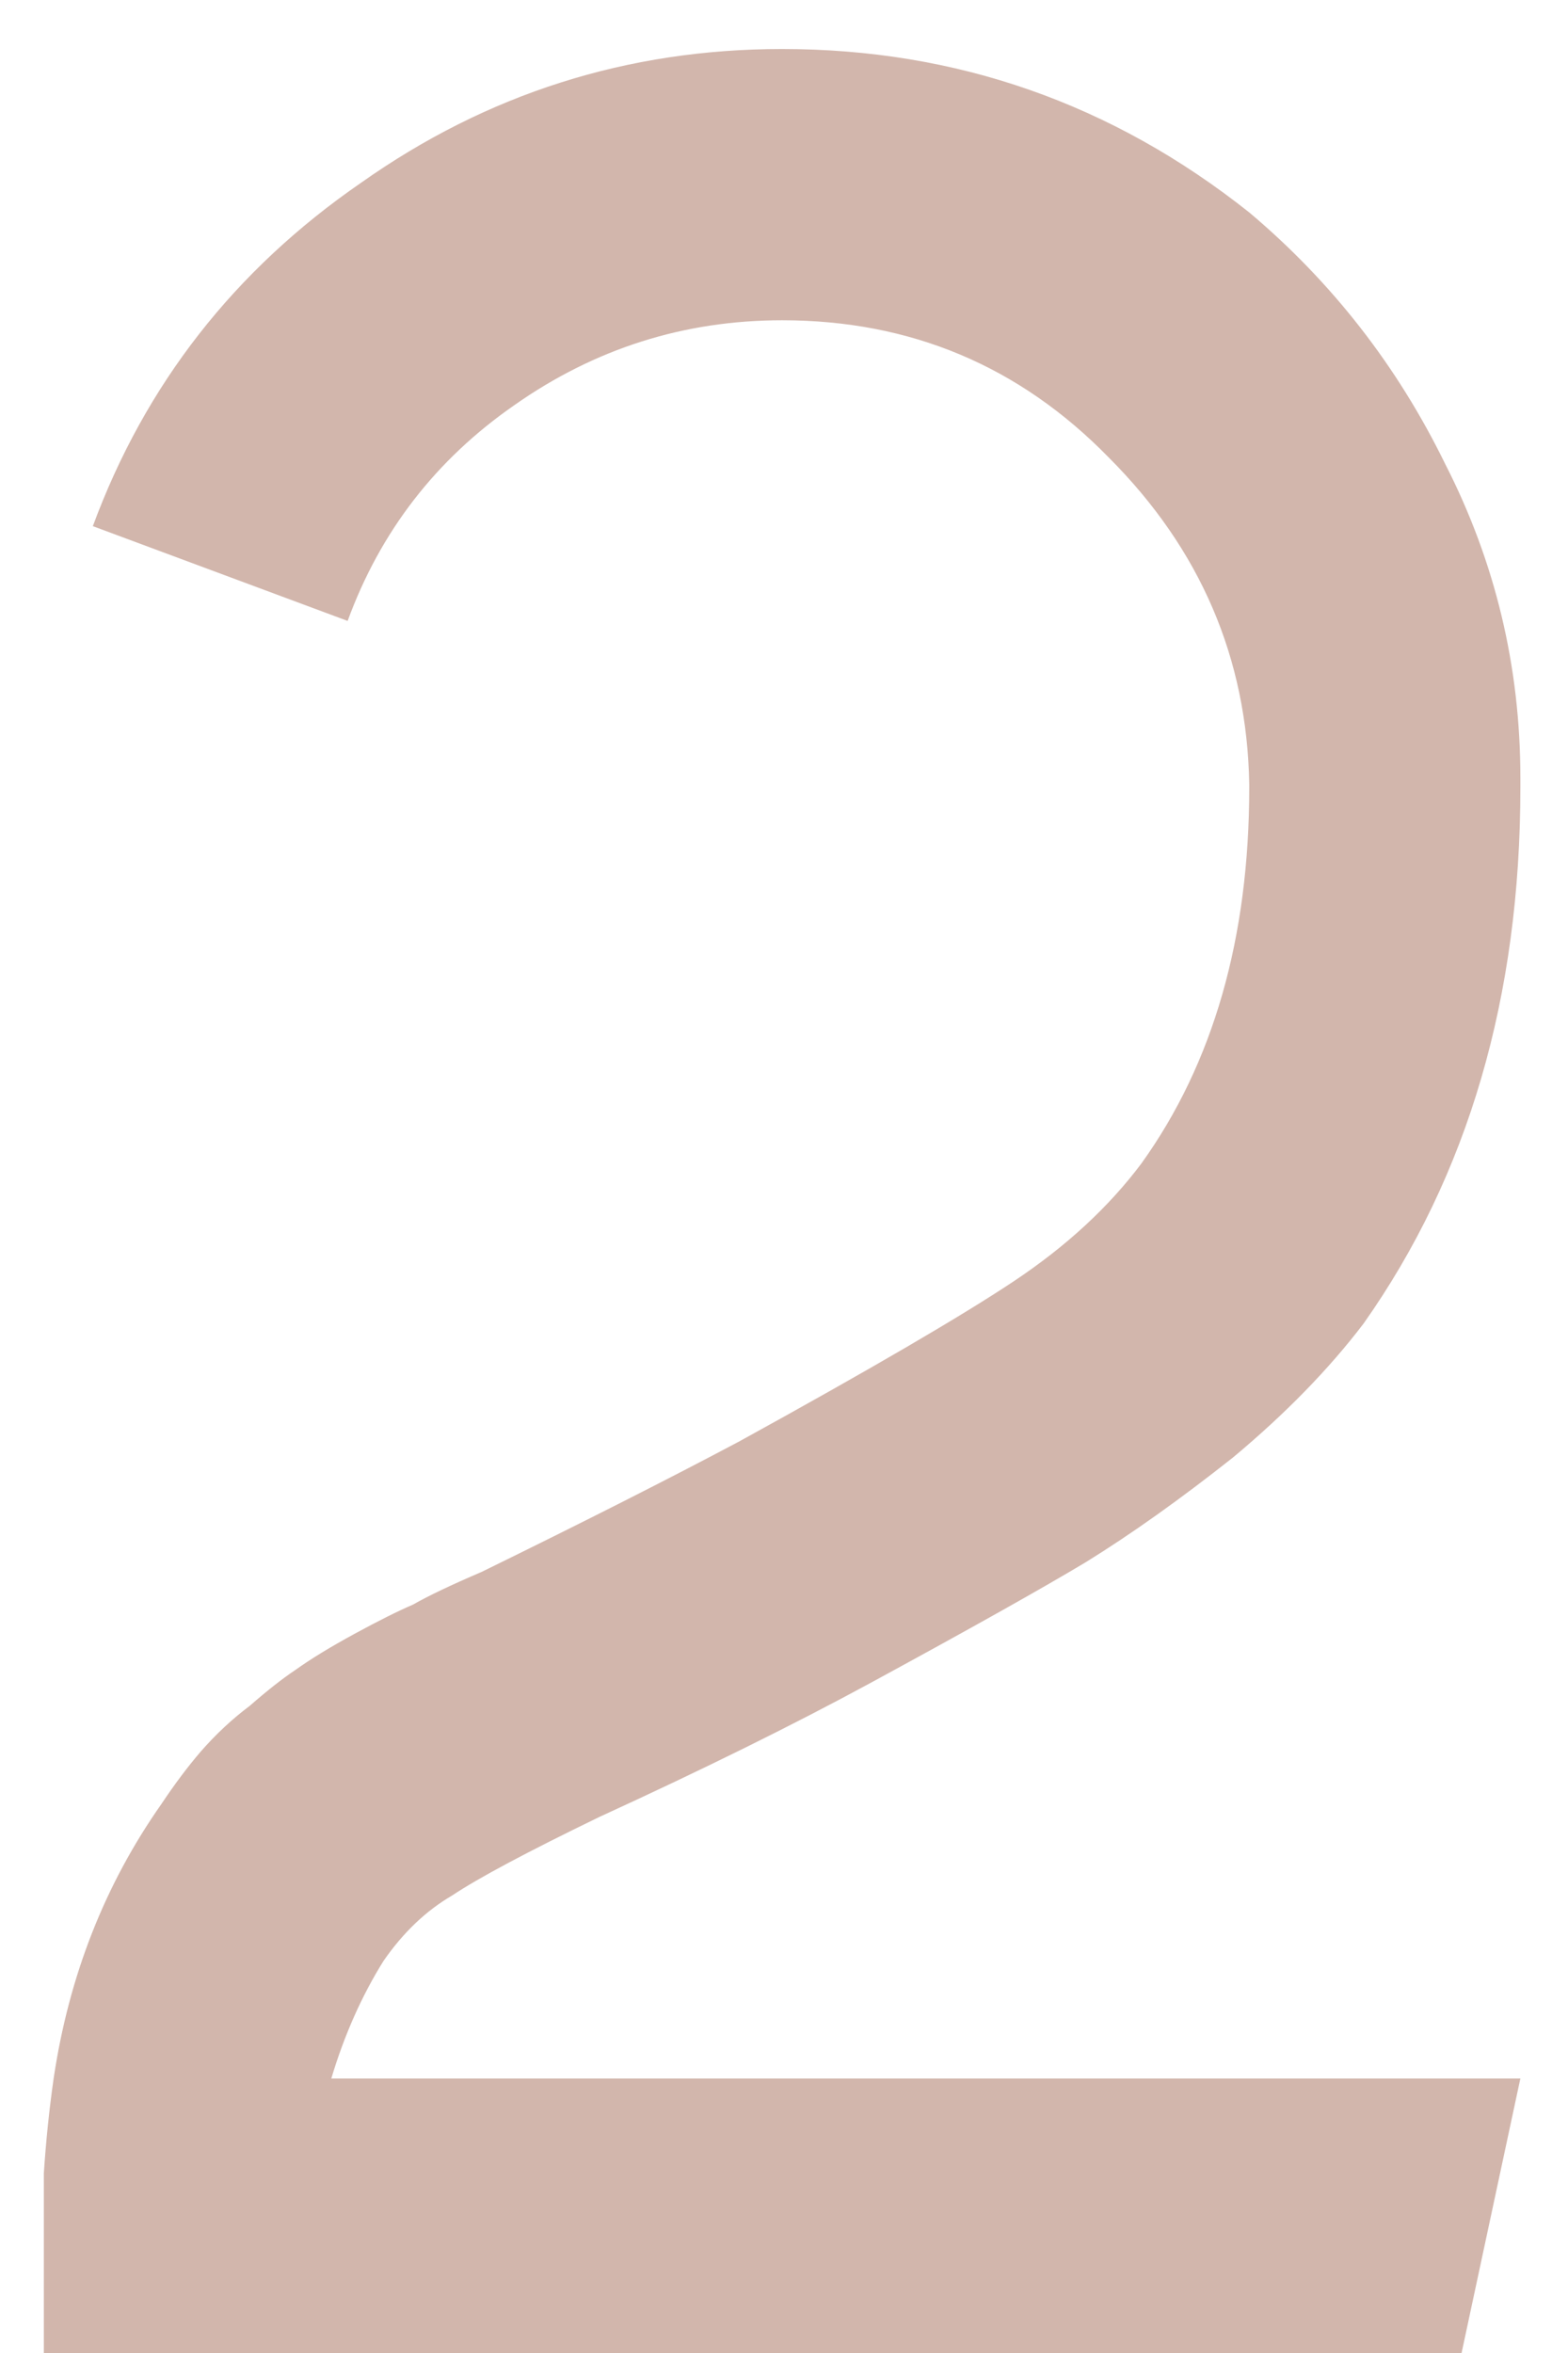 <?xml version="1.0" encoding="UTF-8"?> <svg xmlns="http://www.w3.org/2000/svg" width="24" height="36" viewBox="0 0 24 36" fill="none"> <path d="M9.171 27.8C8.071 28.333 7.321 28.733 6.921 29C6.521 29.233 6.171 29.567 5.871 30C5.538 30.533 5.271 31.133 5.071 31.8H23.271C23.071 32.733 22.771 34.133 22.371 36H0.671V33.25C0.704 32.75 0.754 32.267 0.821 31.8C1.054 30.233 1.604 28.833 2.471 27.6C2.671 27.3 2.871 27.033 3.071 26.8C3.304 26.533 3.554 26.3 3.821 26.1C4.088 25.867 4.321 25.683 4.521 25.55C4.754 25.383 5.054 25.2 5.421 25C5.788 24.8 6.088 24.65 6.321 24.55C6.554 24.417 6.904 24.25 7.371 24.05C8.938 23.283 10.254 22.617 11.321 22.05C13.321 20.95 14.721 20.133 15.521 19.6C16.321 19.067 16.971 18.467 17.471 17.8C18.571 16.267 19.121 14.35 19.121 12.05V12C19.088 10.067 18.371 8.4 16.971 7C15.604 5.6 13.938 4.9 11.971 4.9C10.471 4.9 9.104 5.333 7.871 6.2C6.671 7.033 5.821 8.133 5.321 9.5L1.421 8.05C2.221 5.883 3.588 4.133 5.521 2.8C7.454 1.433 9.604 0.75 11.971 0.75C14.638 0.75 17.021 1.583 19.121 3.25C20.388 4.317 21.388 5.6 22.121 7.1C22.888 8.6 23.271 10.2 23.271 11.9C23.271 11.933 23.271 11.967 23.271 12V12.05C23.271 15.25 22.471 17.983 20.871 20.25C20.338 20.95 19.671 21.633 18.871 22.3C18.071 22.933 17.321 23.467 16.621 23.9C15.954 24.3 14.854 24.917 13.321 25.75C12.154 26.383 10.771 27.067 9.171 27.8Z" fill="#D2B6AC"></path> </svg> 